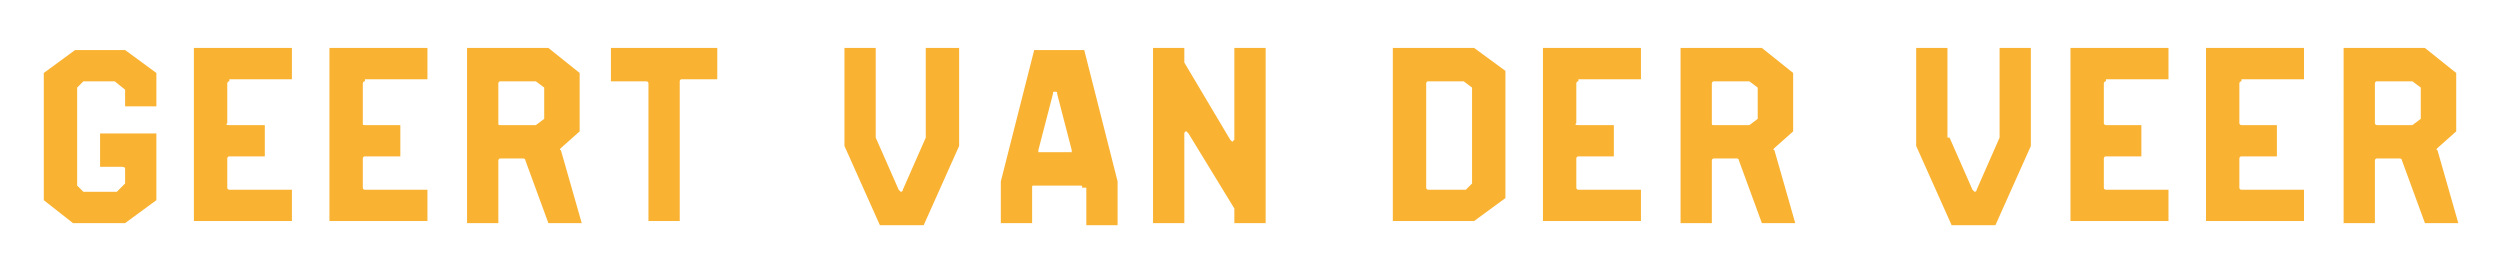 <?xml version="1.0" encoding="utf-8"?>
<!-- Generator: Adobe Illustrator 26.5.0, SVG Export Plug-In . SVG Version: 6.00 Build 0)  -->
<svg version="1.1" id="Laag_1" xmlns="http://www.w3.org/2000/svg" xmlns:xlink="http://www.w3.org/1999/xlink" x="0px" y="0px"
	 viewBox="0 0 119.9 12.7" style="enable-background:new 0 0 119.9 12.7;" xml:space="preserve">
<style type="text/css">
	.st0{fill:#FFFFFF;}
	.st1{fill:#F9B231;}
</style>
<g>
	<path class="st1" d="M6,4.3C6,4.3,5.9,4.2,6,4.3L5.5,3.9c0,0,0,0-0.1,0H4.1c0,0-0.1,0-0.1,0L3.7,4.2c0,0,0,0.1,0,0.1v4.5
		c0,0,0,0.1,0,0.1L4,9.2c0,0,0,0,0.1,0h1.4c0,0,0.1,0,0.1,0l0.3-0.3c0,0,0.1-0.1,0.1-0.1V8.1C6,8,5.9,8,5.8,8h-1V6.4h2.7v3.2L6,10.7
		H3.5L2.1,9.6V3.5l1.5-1.1H6l1.5,1.1v1.6H6V4.3z"/>
	<path class="st1" d="M11,3.9c-0.1,0-0.1,0.1-0.1,0.1v1.9C10.8,6,10.9,6,11,6h1.7v1.5H11c-0.1,0-0.1,0.1-0.1,0.1v1.4
		c0,0.1,0.1,0.1,0.1,0.1h3v1.5H9.3V2.3H14v1.5H11z"/>
	<path class="st1" d="M17.5,3.9c-0.1,0-0.1,0.1-0.1,0.1v1.9C17.4,6,17.4,6,17.5,6h1.7v1.5h-1.7c-0.1,0-0.1,0.1-0.1,0.1v1.4
		c0,0.1,0.1,0.1,0.1,0.1h3v1.5h-4.7V2.3h4.7v1.5H17.5z"/>
	<path class="st1" d="M25.2,7.7c0-0.1-0.1-0.1-0.1-0.1H24c-0.1,0-0.1,0.1-0.1,0.1v3h-1.5V2.3h3.9l1.5,1.2v2.8l-0.9,0.8
		c0,0-0.1,0.1,0,0.1l1,3.5h-1.6L25.2,7.7z M24,6h1.6c0,0,0.1,0,0.1,0l0.4-0.3c0,0,0-0.1,0-0.1V4.3c0,0,0-0.1,0-0.1l-0.4-0.3
		c0,0,0,0-0.1,0H24c-0.1,0-0.1,0.1-0.1,0.1v1.9C23.9,6,23.9,6,24,6z"/>
	<path class="st1" d="M31.1,4c0-0.1-0.1-0.1-0.1-0.1h-1.7V2.3h5.1v1.5h-1.7c-0.1,0-0.1,0.1-0.1,0.1v6.7h-1.5V4z"/>
	<path class="st1" d="M42,6.6C42,6.6,42,6.7,42,6.6l1.1,2.5c0,0,0.1,0.1,0.1,0.1c0,0,0.1,0,0.1-0.1l1.1-2.5c0,0,0,0,0,0V2.3H46V7
		l-1.7,3.8h-2.1L40.5,7V2.3H42V6.6z"/>
	<path class="st1" d="M51.9,9c0-0.1,0-0.1-0.1-0.1h-2.2c-0.1,0-0.1,0-0.1,0.1v1.7h-1.5V8.7l1.6-6.3h2.4l1.6,6.3v2.1h-1.5V9z
		 M50.6,4.4c-0.1,0-0.1,0-0.1,0.1l-0.7,2.7c0,0,0,0.1,0,0.1c0,0,0.1,0,0.1,0h1.4c0,0,0.1,0,0.1,0c0,0,0-0.1,0-0.1l-0.7-2.7
		C50.7,4.4,50.7,4.4,50.6,4.4z"/>
	<path class="st1" d="M56.8,3C56.8,3,56.8,3,56.8,3L59,6.7c0,0,0.1,0.1,0.1,0.1c0,0,0.1-0.1,0.1-0.1V2.3h1.5v8.4h-1.5v-0.6
		c0,0,0,0,0-0.1L57,6.4c0,0-0.1-0.1-0.1-0.1c-0.1,0-0.1,0.1-0.1,0.1v4.3h-1.5V2.3h1.5V3z"/>
	<path class="st1" d="M70.7,2.3l1.5,1.1v6.1l-1.5,1.1h-3.9V2.3H70.7z M70.2,3.9h-1.7c-0.1,0-0.1,0.1-0.1,0.1v5
		c0,0.1,0.1,0.1,0.1,0.1h1.7c0,0,0.1,0,0.1,0l0.3-0.3c0,0,0-0.1,0-0.1V4.3c0,0,0-0.1,0-0.1L70.2,3.9C70.2,3.9,70.2,3.9,70.2,3.9z"/>
	<path class="st1" d="M75.7,3.9c-0.1,0-0.1,0.1-0.1,0.1v1.9C75.5,6,75.6,6,75.7,6h1.7v1.5h-1.7c-0.1,0-0.1,0.1-0.1,0.1v1.4
		c0,0.1,0.1,0.1,0.1,0.1h3v1.5H74V2.3h4.7v1.5H75.7z"/>
	<path class="st1" d="M83.4,7.7c0-0.1-0.1-0.1-0.1-0.1h-1.1c-0.1,0-0.1,0.1-0.1,0.1v3h-1.5V2.3h3.9l1.5,1.2v2.8l-0.9,0.8
		c0,0-0.1,0.1,0,0.1l1,3.5h-1.6L83.4,7.7z M82.2,6h1.6c0,0,0.1,0,0.1,0l0.4-0.3c0,0,0-0.1,0-0.1V4.3c0,0,0-0.1,0-0.1l-0.4-0.3
		c0,0,0,0-0.1,0h-1.6c-0.1,0-0.1,0.1-0.1,0.1v1.9C82.1,6,82.1,6,82.2,6z"/>
	<path class="st1" d="M93.5,6.6C93.5,6.6,93.5,6.7,93.5,6.6l1.1,2.5c0,0,0.1,0.1,0.1,0.1c0,0,0.1,0,0.1-0.1l1.1-2.5c0,0,0,0,0,0V2.3
		h1.5V7l-1.7,3.8h-2.1L91.9,7V2.3h1.5V6.6z"/>
	<path class="st1" d="M101,3.9c-0.1,0-0.1,0.1-0.1,0.1v1.9c0,0.1,0.1,0.1,0.1,0.1h1.7v1.5H101c-0.1,0-0.1,0.1-0.1,0.1v1.4
		c0,0.1,0.1,0.1,0.1,0.1h3v1.5h-4.7V2.3h4.7v1.5H101z"/>
	<path class="st1" d="M107.5,3.9c-0.1,0-0.1,0.1-0.1,0.1v1.9c0,0.1,0.1,0.1,0.1,0.1h1.7v1.5h-1.7c-0.1,0-0.1,0.1-0.1,0.1v1.4
		c0,0.1,0.1,0.1,0.1,0.1h3v1.5h-4.7V2.3h4.7v1.5H107.5z"/>
	<path class="st1" d="M115.2,7.7c0-0.1-0.1-0.1-0.1-0.1H114c-0.1,0-0.1,0.1-0.1,0.1v3h-1.5V2.3h3.9l1.5,1.2v2.8l-0.9,0.8
		c0,0-0.1,0.1,0,0.1l1,3.5h-1.6L115.2,7.7z M114,6h1.6c0,0,0.1,0,0.1,0l0.4-0.3c0,0,0-0.1,0-0.1V4.3c0,0,0-0.1,0-0.1l-0.4-0.3
		c0,0,0,0-0.1,0H114c-0.1,0-0.1,0.1-0.1,0.1v1.9C113.9,6,114,6,114,6z"/>
</g>
</svg>
